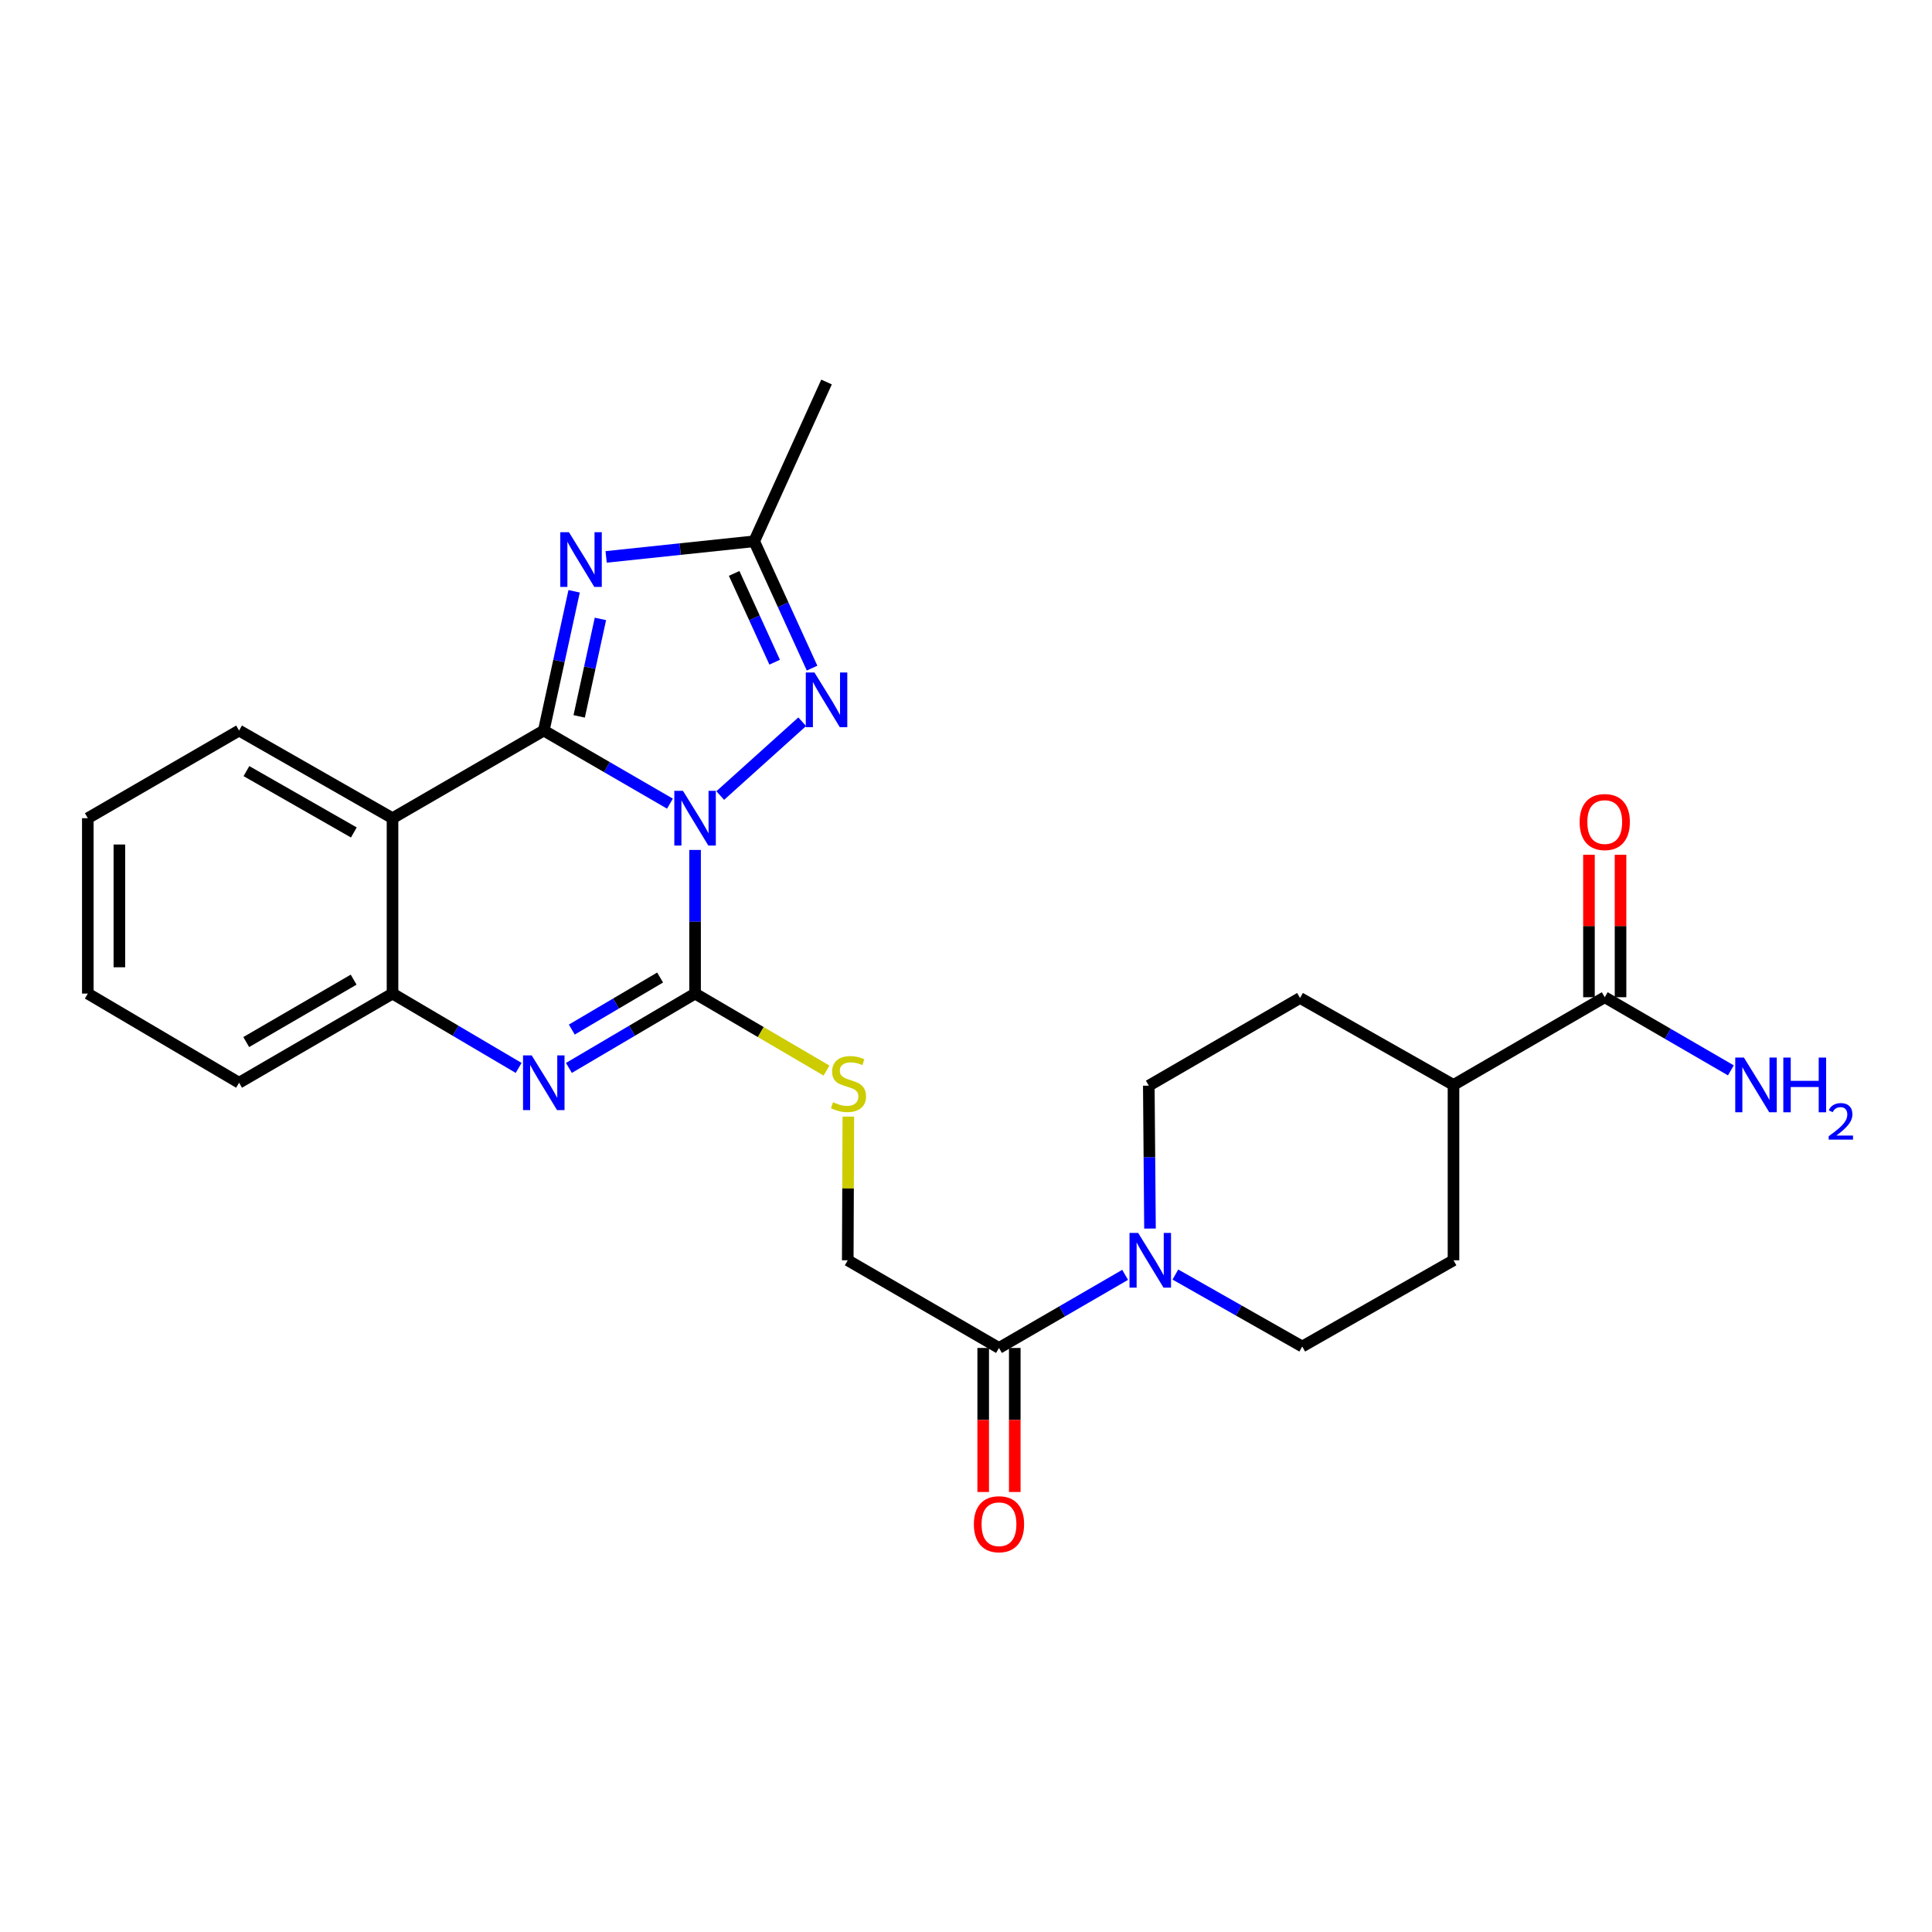 <?xml version='1.0' encoding='iso-8859-1'?>
<svg version='1.1' baseProfile='full'
              xmlns='http://www.w3.org/2000/svg'
                      xmlns:rdkit='http://www.rdkit.org/xml'
                      xmlns:xlink='http://www.w3.org/1999/xlink'
                  xml:space='preserve'
width='1000px' height='1000px' viewBox='0 0 1000 1000'>
<!-- END OF HEADER -->
<rect style='opacity:1.0;fill:#FFFFFF;stroke:none' width='1000' height='1000' x='0' y='0'> </rect>
<path class='bond-0' d='M 346.764,415.967 L 314.112,397.049' style='fill:none;fill-rule:evenodd;stroke:#0000FF;stroke-width:6px;stroke-linecap:butt;stroke-linejoin:miter;stroke-opacity:1' />
<path class='bond-0' d='M 314.112,397.049 L 281.459,378.131' style='fill:none;fill-rule:evenodd;stroke:#000000;stroke-width:6px;stroke-linecap:butt;stroke-linejoin:miter;stroke-opacity:1' />
<path class='bond-1' d='M 359.767,439.929 L 359.767,477.102' style='fill:none;fill-rule:evenodd;stroke:#0000FF;stroke-width:6px;stroke-linecap:butt;stroke-linejoin:miter;stroke-opacity:1' />
<path class='bond-1' d='M 359.767,477.102 L 359.767,514.274' style='fill:none;fill-rule:evenodd;stroke:#000000;stroke-width:6px;stroke-linecap:butt;stroke-linejoin:miter;stroke-opacity:1' />
<path class='bond-3' d='M 372.796,411.769 L 415.224,373.57' style='fill:none;fill-rule:evenodd;stroke:#0000FF;stroke-width:6px;stroke-linecap:butt;stroke-linejoin:miter;stroke-opacity:1' />
<path class='bond-2' d='M 281.459,378.131 L 289.312,342.092' style='fill:none;fill-rule:evenodd;stroke:#000000;stroke-width:6px;stroke-linecap:butt;stroke-linejoin:miter;stroke-opacity:1' />
<path class='bond-2' d='M 289.312,342.092 L 297.164,306.052' style='fill:none;fill-rule:evenodd;stroke:#0000FF;stroke-width:6px;stroke-linecap:butt;stroke-linejoin:miter;stroke-opacity:1' />
<path class='bond-2' d='M 299.783,370.799 L 305.279,345.571' style='fill:none;fill-rule:evenodd;stroke:#000000;stroke-width:6px;stroke-linecap:butt;stroke-linejoin:miter;stroke-opacity:1' />
<path class='bond-2' d='M 305.279,345.571 L 310.776,320.343' style='fill:none;fill-rule:evenodd;stroke:#0000FF;stroke-width:6px;stroke-linecap:butt;stroke-linejoin:miter;stroke-opacity:1' />
<path class='bond-5' d='M 281.459,378.131 L 203.169,423.5' style='fill:none;fill-rule:evenodd;stroke:#000000;stroke-width:6px;stroke-linecap:butt;stroke-linejoin:miter;stroke-opacity:1' />
<path class='bond-4' d='M 359.767,514.274 L 327.119,533.514' style='fill:none;fill-rule:evenodd;stroke:#000000;stroke-width:6px;stroke-linecap:butt;stroke-linejoin:miter;stroke-opacity:1' />
<path class='bond-4' d='M 327.119,533.514 L 294.471,552.755' style='fill:none;fill-rule:evenodd;stroke:#0000FF;stroke-width:6px;stroke-linecap:butt;stroke-linejoin:miter;stroke-opacity:1' />
<path class='bond-4' d='M 341.675,505.966 L 318.821,519.435' style='fill:none;fill-rule:evenodd;stroke:#000000;stroke-width:6px;stroke-linecap:butt;stroke-linejoin:miter;stroke-opacity:1' />
<path class='bond-4' d='M 318.821,519.435 L 295.968,532.903' style='fill:none;fill-rule:evenodd;stroke:#0000FF;stroke-width:6px;stroke-linecap:butt;stroke-linejoin:miter;stroke-opacity:1' />
<path class='bond-10' d='M 359.767,514.274 L 393.78,534.197' style='fill:none;fill-rule:evenodd;stroke:#000000;stroke-width:6px;stroke-linecap:butt;stroke-linejoin:miter;stroke-opacity:1' />
<path class='bond-10' d='M 393.78,534.197 L 427.793,554.12' style='fill:none;fill-rule:evenodd;stroke:#CCCC00;stroke-width:6px;stroke-linecap:butt;stroke-linejoin:miter;stroke-opacity:1' />
<path class='bond-26' d='M 313.736,288.256 L 352.054,284.212' style='fill:none;fill-rule:evenodd;stroke:#0000FF;stroke-width:6px;stroke-linecap:butt;stroke-linejoin:miter;stroke-opacity:1' />
<path class='bond-26' d='M 352.054,284.212 L 390.373,280.167' style='fill:none;fill-rule:evenodd;stroke:#000000;stroke-width:6px;stroke-linecap:butt;stroke-linejoin:miter;stroke-opacity:1' />
<path class='bond-6' d='M 420.326,345.819 L 405.349,312.993' style='fill:none;fill-rule:evenodd;stroke:#0000FF;stroke-width:6px;stroke-linecap:butt;stroke-linejoin:miter;stroke-opacity:1' />
<path class='bond-6' d='M 405.349,312.993 L 390.373,280.167' style='fill:none;fill-rule:evenodd;stroke:#000000;stroke-width:6px;stroke-linecap:butt;stroke-linejoin:miter;stroke-opacity:1' />
<path class='bond-6' d='M 400.965,342.754 L 390.481,319.776' style='fill:none;fill-rule:evenodd;stroke:#0000FF;stroke-width:6px;stroke-linecap:butt;stroke-linejoin:miter;stroke-opacity:1' />
<path class='bond-6' d='M 390.481,319.776 L 379.998,296.798' style='fill:none;fill-rule:evenodd;stroke:#000000;stroke-width:6px;stroke-linecap:butt;stroke-linejoin:miter;stroke-opacity:1' />
<path class='bond-7' d='M 268.447,552.753 L 235.808,533.513' style='fill:none;fill-rule:evenodd;stroke:#0000FF;stroke-width:6px;stroke-linecap:butt;stroke-linejoin:miter;stroke-opacity:1' />
<path class='bond-7' d='M 235.808,533.513 L 203.169,514.274' style='fill:none;fill-rule:evenodd;stroke:#000000;stroke-width:6px;stroke-linecap:butt;stroke-linejoin:miter;stroke-opacity:1' />
<path class='bond-21' d='M 203.169,423.5 L 123.744,378.131' style='fill:none;fill-rule:evenodd;stroke:#000000;stroke-width:6px;stroke-linecap:butt;stroke-linejoin:miter;stroke-opacity:1' />
<path class='bond-21' d='M 183.149,430.885 L 127.552,399.127' style='fill:none;fill-rule:evenodd;stroke:#000000;stroke-width:6px;stroke-linecap:butt;stroke-linejoin:miter;stroke-opacity:1' />
<path class='bond-27' d='M 203.169,423.5 L 203.169,514.274' style='fill:none;fill-rule:evenodd;stroke:#000000;stroke-width:6px;stroke-linecap:butt;stroke-linejoin:miter;stroke-opacity:1' />
<path class='bond-22' d='M 390.373,280.167 L 427.815,197.728' style='fill:none;fill-rule:evenodd;stroke:#000000;stroke-width:6px;stroke-linecap:butt;stroke-linejoin:miter;stroke-opacity:1' />
<path class='bond-23' d='M 203.169,514.274 L 123.744,560.423' style='fill:none;fill-rule:evenodd;stroke:#000000;stroke-width:6px;stroke-linecap:butt;stroke-linejoin:miter;stroke-opacity:1' />
<path class='bond-23' d='M 183.045,507.066 L 127.448,539.37' style='fill:none;fill-rule:evenodd;stroke:#000000;stroke-width:6px;stroke-linecap:butt;stroke-linejoin:miter;stroke-opacity:1' />
<path class='bond-8' d='M 582.369,659.858 L 549.721,678.779' style='fill:none;fill-rule:evenodd;stroke:#0000FF;stroke-width:6px;stroke-linecap:butt;stroke-linejoin:miter;stroke-opacity:1' />
<path class='bond-8' d='M 549.721,678.779 L 517.073,697.7' style='fill:none;fill-rule:evenodd;stroke:#000000;stroke-width:6px;stroke-linecap:butt;stroke-linejoin:miter;stroke-opacity:1' />
<path class='bond-14' d='M 595.235,635.903 L 594.926,598.921' style='fill:none;fill-rule:evenodd;stroke:#0000FF;stroke-width:6px;stroke-linecap:butt;stroke-linejoin:miter;stroke-opacity:1' />
<path class='bond-14' d='M 594.926,598.921 L 594.618,561.939' style='fill:none;fill-rule:evenodd;stroke:#000000;stroke-width:6px;stroke-linecap:butt;stroke-linejoin:miter;stroke-opacity:1' />
<path class='bond-15' d='M 608.373,659.7 L 641.203,678.328' style='fill:none;fill-rule:evenodd;stroke:#0000FF;stroke-width:6px;stroke-linecap:butt;stroke-linejoin:miter;stroke-opacity:1' />
<path class='bond-15' d='M 641.203,678.328 L 674.034,696.956' style='fill:none;fill-rule:evenodd;stroke:#000000;stroke-width:6px;stroke-linecap:butt;stroke-linejoin:miter;stroke-opacity:1' />
<path class='bond-9' d='M 517.073,697.7 L 438.792,652.323' style='fill:none;fill-rule:evenodd;stroke:#000000;stroke-width:6px;stroke-linecap:butt;stroke-linejoin:miter;stroke-opacity:1' />
<path class='bond-16' d='M 508.901,697.7 L 508.901,734.978' style='fill:none;fill-rule:evenodd;stroke:#000000;stroke-width:6px;stroke-linecap:butt;stroke-linejoin:miter;stroke-opacity:1' />
<path class='bond-16' d='M 508.901,734.978 L 508.901,772.257' style='fill:none;fill-rule:evenodd;stroke:#FF0000;stroke-width:6px;stroke-linecap:butt;stroke-linejoin:miter;stroke-opacity:1' />
<path class='bond-16' d='M 525.244,697.7 L 525.244,734.978' style='fill:none;fill-rule:evenodd;stroke:#000000;stroke-width:6px;stroke-linecap:butt;stroke-linejoin:miter;stroke-opacity:1' />
<path class='bond-16' d='M 525.244,734.978 L 525.244,772.257' style='fill:none;fill-rule:evenodd;stroke:#FF0000;stroke-width:6px;stroke-linecap:butt;stroke-linejoin:miter;stroke-opacity:1' />
<path class='bond-12' d='M 439.102,577.955 L 438.947,615.139' style='fill:none;fill-rule:evenodd;stroke:#CCCC00;stroke-width:6px;stroke-linecap:butt;stroke-linejoin:miter;stroke-opacity:1' />
<path class='bond-12' d='M 438.947,615.139 L 438.792,652.323' style='fill:none;fill-rule:evenodd;stroke:#000000;stroke-width:6px;stroke-linecap:butt;stroke-linejoin:miter;stroke-opacity:1' />
<path class='bond-11' d='M 830.613,516.162 L 752.332,561.558' style='fill:none;fill-rule:evenodd;stroke:#000000;stroke-width:6px;stroke-linecap:butt;stroke-linejoin:miter;stroke-opacity:1' />
<path class='bond-17' d='M 838.784,516.162 L 838.784,479.299' style='fill:none;fill-rule:evenodd;stroke:#000000;stroke-width:6px;stroke-linecap:butt;stroke-linejoin:miter;stroke-opacity:1' />
<path class='bond-17' d='M 838.784,479.299 L 838.784,442.436' style='fill:none;fill-rule:evenodd;stroke:#FF0000;stroke-width:6px;stroke-linecap:butt;stroke-linejoin:miter;stroke-opacity:1' />
<path class='bond-17' d='M 822.442,516.162 L 822.442,479.299' style='fill:none;fill-rule:evenodd;stroke:#000000;stroke-width:6px;stroke-linecap:butt;stroke-linejoin:miter;stroke-opacity:1' />
<path class='bond-17' d='M 822.442,479.299 L 822.442,442.436' style='fill:none;fill-rule:evenodd;stroke:#FF0000;stroke-width:6px;stroke-linecap:butt;stroke-linejoin:miter;stroke-opacity:1' />
<path class='bond-20' d='M 830.613,516.162 L 863.257,535.09' style='fill:none;fill-rule:evenodd;stroke:#000000;stroke-width:6px;stroke-linecap:butt;stroke-linejoin:miter;stroke-opacity:1' />
<path class='bond-20' d='M 863.257,535.09 L 895.9,554.019' style='fill:none;fill-rule:evenodd;stroke:#0000FF;stroke-width:6px;stroke-linecap:butt;stroke-linejoin:miter;stroke-opacity:1' />
<path class='bond-13' d='M 752.332,561.558 L 752.332,652.323' style='fill:none;fill-rule:evenodd;stroke:#000000;stroke-width:6px;stroke-linecap:butt;stroke-linejoin:miter;stroke-opacity:1' />
<path class='bond-29' d='M 752.332,561.558 L 672.899,516.553' style='fill:none;fill-rule:evenodd;stroke:#000000;stroke-width:6px;stroke-linecap:butt;stroke-linejoin:miter;stroke-opacity:1' />
<path class='bond-18' d='M 594.618,561.939 L 672.899,516.553' style='fill:none;fill-rule:evenodd;stroke:#000000;stroke-width:6px;stroke-linecap:butt;stroke-linejoin:miter;stroke-opacity:1' />
<path class='bond-19' d='M 674.034,696.956 L 752.332,652.323' style='fill:none;fill-rule:evenodd;stroke:#000000;stroke-width:6px;stroke-linecap:butt;stroke-linejoin:miter;stroke-opacity:1' />
<path class='bond-24' d='M 123.744,378.131 L 45.455,423.5' style='fill:none;fill-rule:evenodd;stroke:#000000;stroke-width:6px;stroke-linecap:butt;stroke-linejoin:miter;stroke-opacity:1' />
<path class='bond-25' d='M 123.744,560.423 L 45.455,514.274' style='fill:none;fill-rule:evenodd;stroke:#000000;stroke-width:6px;stroke-linecap:butt;stroke-linejoin:miter;stroke-opacity:1' />
<path class='bond-28' d='M 45.455,423.5 L 45.455,514.274' style='fill:none;fill-rule:evenodd;stroke:#000000;stroke-width:6px;stroke-linecap:butt;stroke-linejoin:miter;stroke-opacity:1' />
<path class='bond-28' d='M 61.797,437.116 L 61.797,500.658' style='fill:none;fill-rule:evenodd;stroke:#000000;stroke-width:6px;stroke-linecap:butt;stroke-linejoin:miter;stroke-opacity:1' />
<path  class='atom-0' d='M 353.507 409.34
L 362.787 424.34
Q 363.707 425.82, 365.187 428.5
Q 366.667 431.18, 366.747 431.34
L 366.747 409.34
L 370.507 409.34
L 370.507 437.66
L 366.627 437.66
L 356.667 421.26
Q 355.507 419.34, 354.267 417.14
Q 353.067 414.94, 352.707 414.26
L 352.707 437.66
L 349.027 437.66
L 349.027 409.34
L 353.507 409.34
' fill='#0000FF'/>
<path  class='atom-3' d='M 294.483 275.467
L 303.763 290.467
Q 304.683 291.947, 306.163 294.627
Q 307.643 297.307, 307.723 297.467
L 307.723 275.467
L 311.483 275.467
L 311.483 303.787
L 307.603 303.787
L 297.643 287.387
Q 296.483 285.467, 295.243 283.267
Q 294.043 281.067, 293.683 280.387
L 293.683 303.787
L 290.003 303.787
L 290.003 275.467
L 294.483 275.467
' fill='#0000FF'/>
<path  class='atom-4' d='M 421.555 348.074
L 430.835 363.074
Q 431.755 364.554, 433.235 367.234
Q 434.715 369.914, 434.795 370.074
L 434.795 348.074
L 438.555 348.074
L 438.555 376.394
L 434.675 376.394
L 424.715 359.994
Q 423.555 358.074, 422.315 355.874
Q 421.115 353.674, 420.755 352.994
L 420.755 376.394
L 417.075 376.394
L 417.075 348.074
L 421.555 348.074
' fill='#0000FF'/>
<path  class='atom-5' d='M 275.199 546.263
L 284.479 561.263
Q 285.399 562.743, 286.879 565.423
Q 288.359 568.103, 288.439 568.263
L 288.439 546.263
L 292.199 546.263
L 292.199 574.583
L 288.319 574.583
L 278.359 558.183
Q 277.199 556.263, 275.959 554.063
Q 274.759 551.863, 274.399 551.183
L 274.399 574.583
L 270.719 574.583
L 270.719 546.263
L 275.199 546.263
' fill='#0000FF'/>
<path  class='atom-9' d='M 589.112 638.163
L 598.392 653.163
Q 599.312 654.643, 600.792 657.323
Q 602.272 660.003, 602.352 660.163
L 602.352 638.163
L 606.112 638.163
L 606.112 666.483
L 602.232 666.483
L 592.272 650.083
Q 591.112 648.163, 589.872 645.963
Q 588.672 643.763, 588.312 643.083
L 588.312 666.483
L 584.632 666.483
L 584.632 638.163
L 589.112 638.163
' fill='#0000FF'/>
<path  class='atom-11' d='M 431.173 570.506
Q 431.493 570.626, 432.813 571.186
Q 434.133 571.746, 435.573 572.106
Q 437.053 572.426, 438.493 572.426
Q 441.173 572.426, 442.733 571.146
Q 444.293 569.826, 444.293 567.546
Q 444.293 565.986, 443.493 565.026
Q 442.733 564.066, 441.533 563.546
Q 440.333 563.026, 438.333 562.426
Q 435.813 561.666, 434.293 560.946
Q 432.813 560.226, 431.733 558.706
Q 430.693 557.186, 430.693 554.626
Q 430.693 551.066, 433.093 548.866
Q 435.533 546.666, 440.333 546.666
Q 443.613 546.666, 447.333 548.226
L 446.413 551.306
Q 443.013 549.906, 440.453 549.906
Q 437.693 549.906, 436.173 551.066
Q 434.653 552.186, 434.693 554.146
Q 434.693 555.666, 435.453 556.586
Q 436.253 557.506, 437.373 558.026
Q 438.533 558.546, 440.453 559.146
Q 443.013 559.946, 444.533 560.746
Q 446.053 561.546, 447.133 563.186
Q 448.253 564.786, 448.253 567.546
Q 448.253 571.466, 445.613 573.586
Q 443.013 575.666, 438.653 575.666
Q 436.133 575.666, 434.213 575.106
Q 432.333 574.586, 430.093 573.666
L 431.173 570.506
' fill='#CCCC00'/>
<path  class='atom-17' d='M 504.073 788.935
Q 504.073 782.135, 507.433 778.335
Q 510.793 774.535, 517.073 774.535
Q 523.353 774.535, 526.713 778.335
Q 530.073 782.135, 530.073 788.935
Q 530.073 795.815, 526.673 799.735
Q 523.273 803.615, 517.073 803.615
Q 510.833 803.615, 507.433 799.735
Q 504.073 795.855, 504.073 788.935
M 517.073 800.415
Q 521.393 800.415, 523.713 797.535
Q 526.073 794.615, 526.073 788.935
Q 526.073 783.375, 523.713 780.575
Q 521.393 777.735, 517.073 777.735
Q 512.753 777.735, 510.393 780.535
Q 508.073 783.335, 508.073 788.935
Q 508.073 794.655, 510.393 797.535
Q 512.753 800.415, 517.073 800.415
' fill='#FF0000'/>
<path  class='atom-18' d='M 817.613 425.487
Q 817.613 418.687, 820.973 414.887
Q 824.333 411.087, 830.613 411.087
Q 836.893 411.087, 840.253 414.887
Q 843.613 418.687, 843.613 425.487
Q 843.613 432.367, 840.213 436.287
Q 836.813 440.167, 830.613 440.167
Q 824.373 440.167, 820.973 436.287
Q 817.613 432.407, 817.613 425.487
M 830.613 436.967
Q 834.933 436.967, 837.253 434.087
Q 839.613 431.167, 839.613 425.487
Q 839.613 419.927, 837.253 417.127
Q 834.933 414.287, 830.613 414.287
Q 826.293 414.287, 823.933 417.087
Q 821.613 419.887, 821.613 425.487
Q 821.613 431.207, 823.933 434.087
Q 826.293 436.967, 830.613 436.967
' fill='#FF0000'/>
<path  class='atom-21' d='M 902.643 547.398
L 911.923 562.398
Q 912.843 563.878, 914.323 566.558
Q 915.803 569.238, 915.883 569.398
L 915.883 547.398
L 919.643 547.398
L 919.643 575.718
L 915.763 575.718
L 905.803 559.318
Q 904.643 557.398, 903.403 555.198
Q 902.203 552.998, 901.843 552.318
L 901.843 575.718
L 898.163 575.718
L 898.163 547.398
L 902.643 547.398
' fill='#0000FF'/>
<path  class='atom-21' d='M 923.043 547.398
L 926.883 547.398
L 926.883 559.438
L 941.363 559.438
L 941.363 547.398
L 945.203 547.398
L 945.203 575.718
L 941.363 575.718
L 941.363 562.638
L 926.883 562.638
L 926.883 575.718
L 923.043 575.718
L 923.043 547.398
' fill='#0000FF'/>
<path  class='atom-21' d='M 946.576 574.724
Q 947.262 572.956, 948.899 571.979
Q 950.536 570.976, 952.806 570.976
Q 955.631 570.976, 957.215 572.507
Q 958.799 574.038, 958.799 576.757
Q 958.799 579.529, 956.74 582.116
Q 954.707 584.704, 950.483 587.766
L 959.116 587.766
L 959.116 589.878
L 946.523 589.878
L 946.523 588.109
Q 950.008 585.628, 952.067 583.78
Q 954.153 581.932, 955.156 580.268
Q 956.159 578.605, 956.159 576.889
Q 956.159 575.094, 955.261 574.091
Q 954.364 573.088, 952.806 573.088
Q 951.301 573.088, 950.298 573.695
Q 949.295 574.302, 948.582 575.648
L 946.576 574.724
' fill='#0000FF'/>
</svg>
